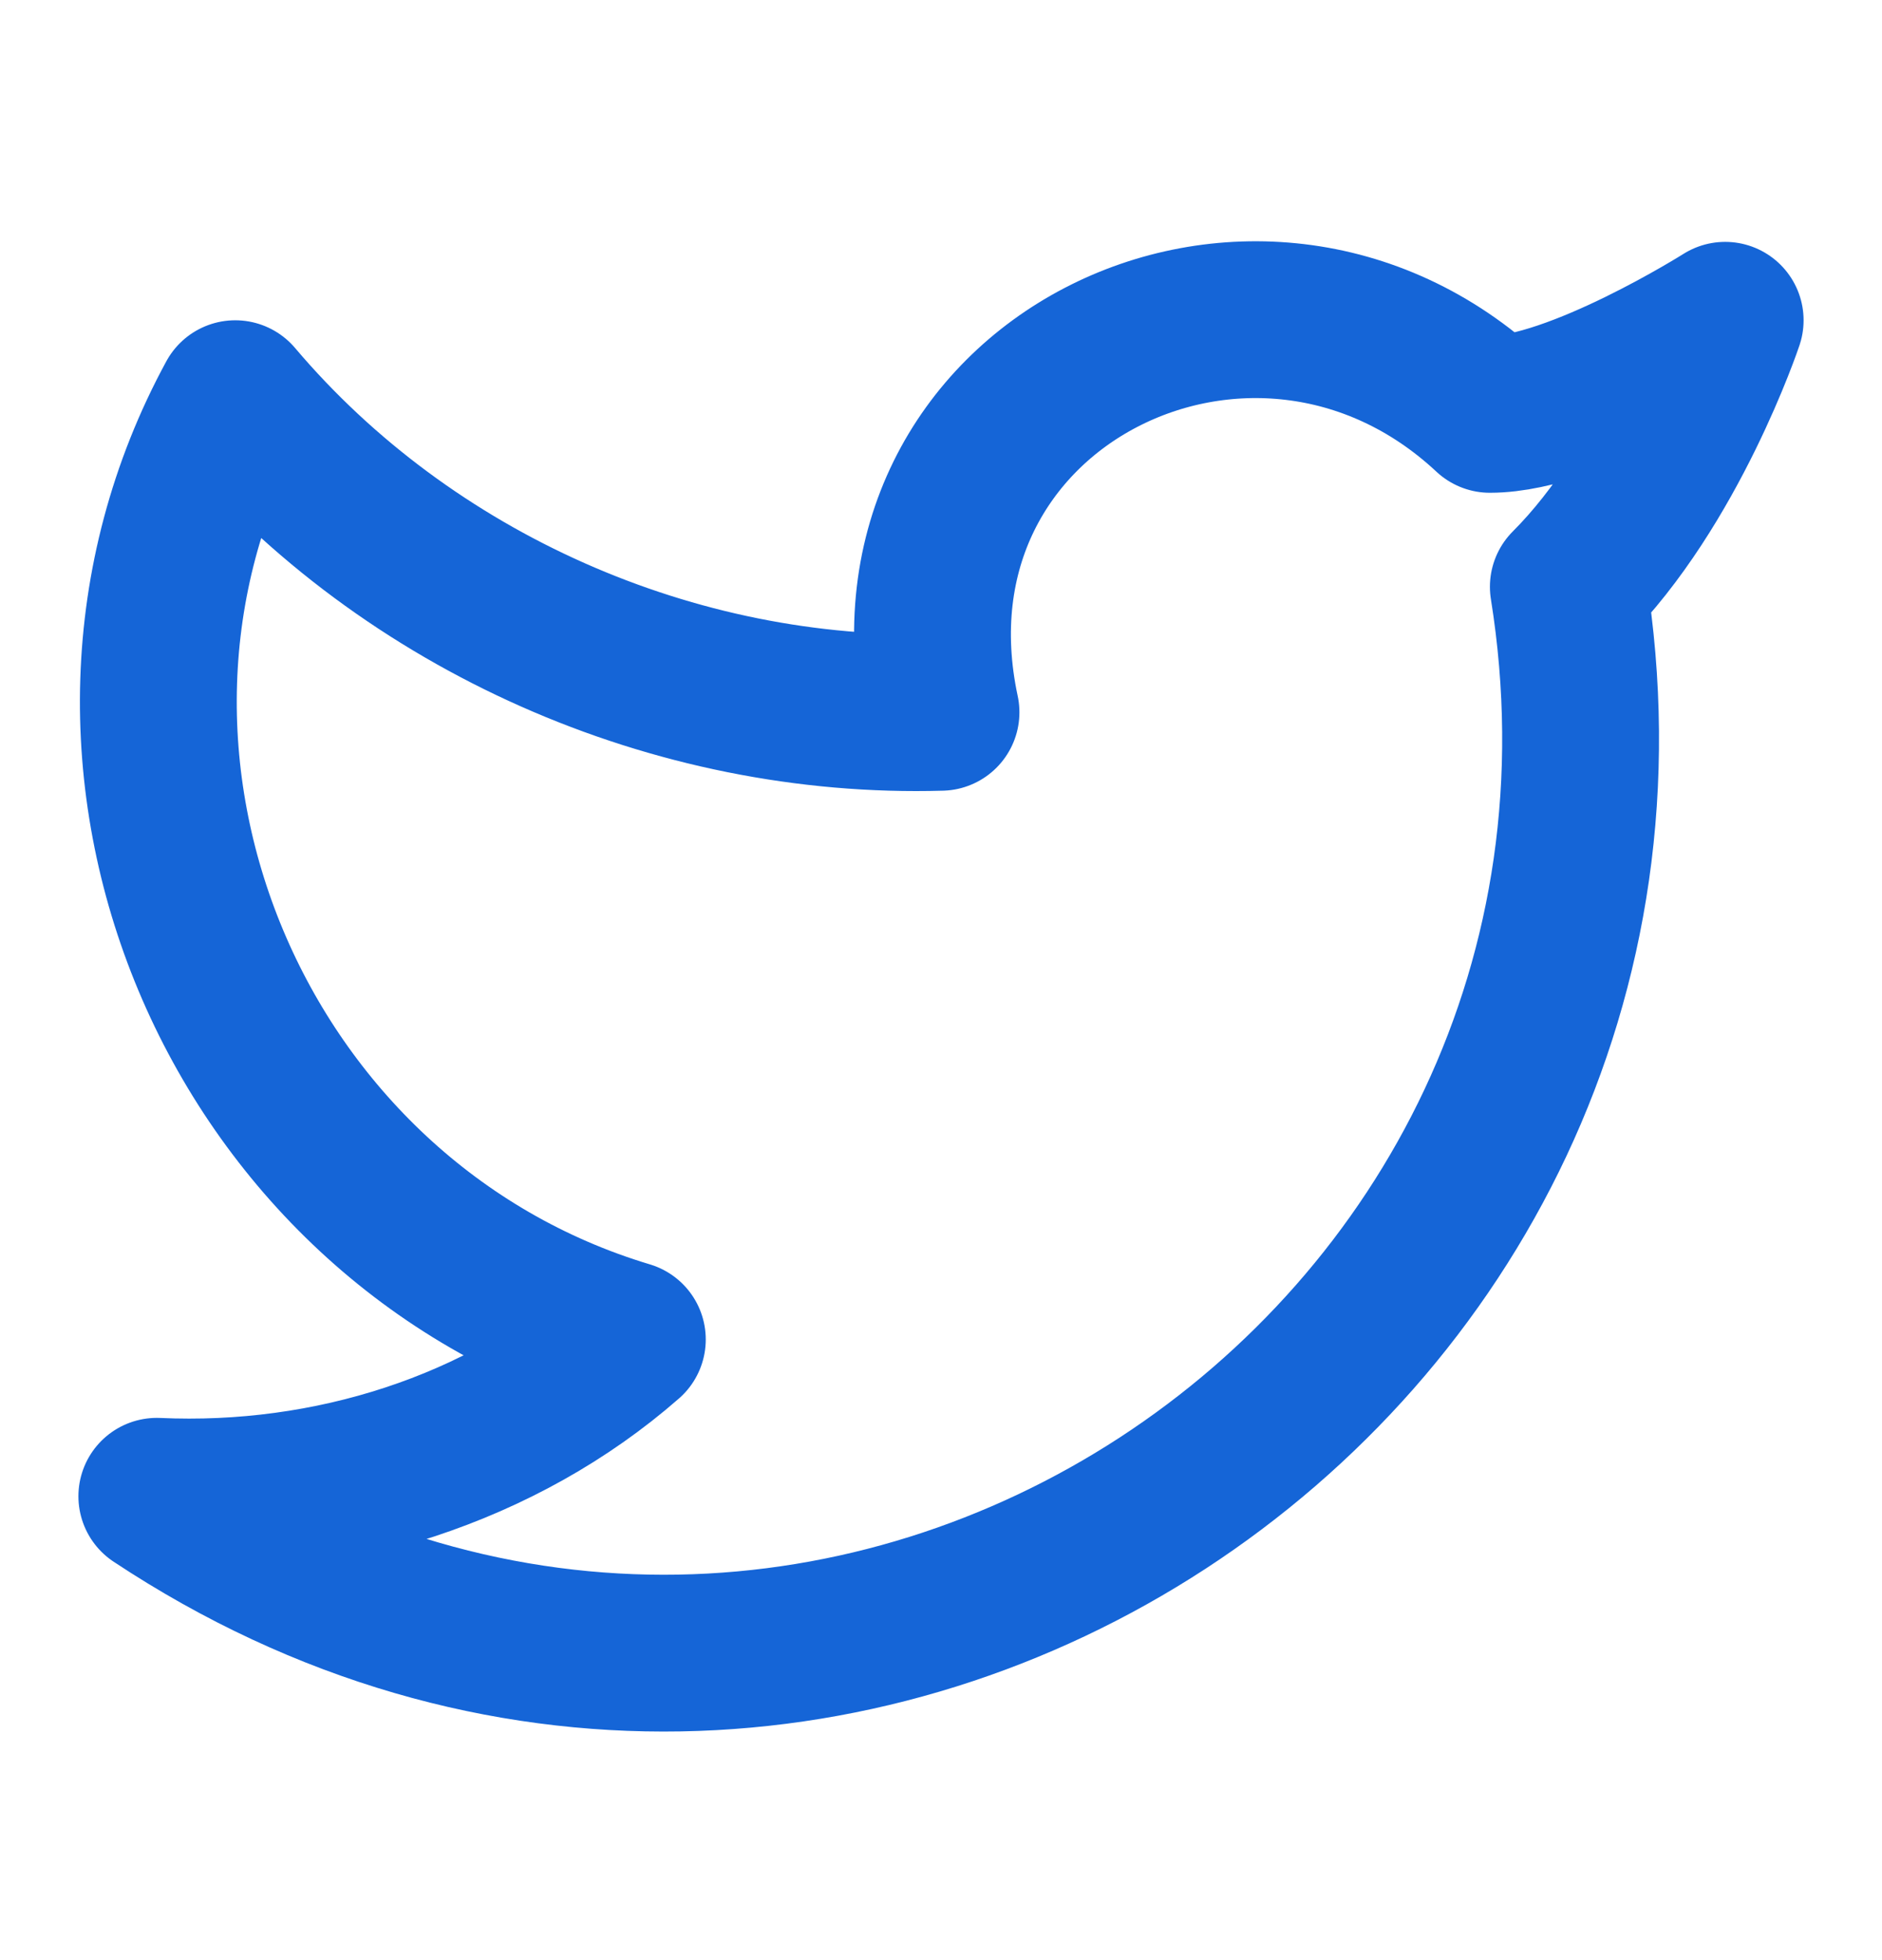<svg width="24" height="25" viewBox="0 0 24 25" fill="none" xmlns="http://www.w3.org/2000/svg">
<path d="M22 4.085C22 4.085 21.3 6.184 20 7.484C21.6 17.485 10.6 24.785 2 19.084C4.2 19.184 6.4 18.485 8 17.084C3 15.585 0.5 9.684 3 5.085C5.2 7.684 8.6 9.184 12 9.085C11.1 4.885 16 2.485 19 5.285C20.1 5.285 22 4.085 22 4.085Z" stroke="#1565D7" stroke-width="2" stroke-linecap="round" stroke-linejoin="round"/>
</svg>
